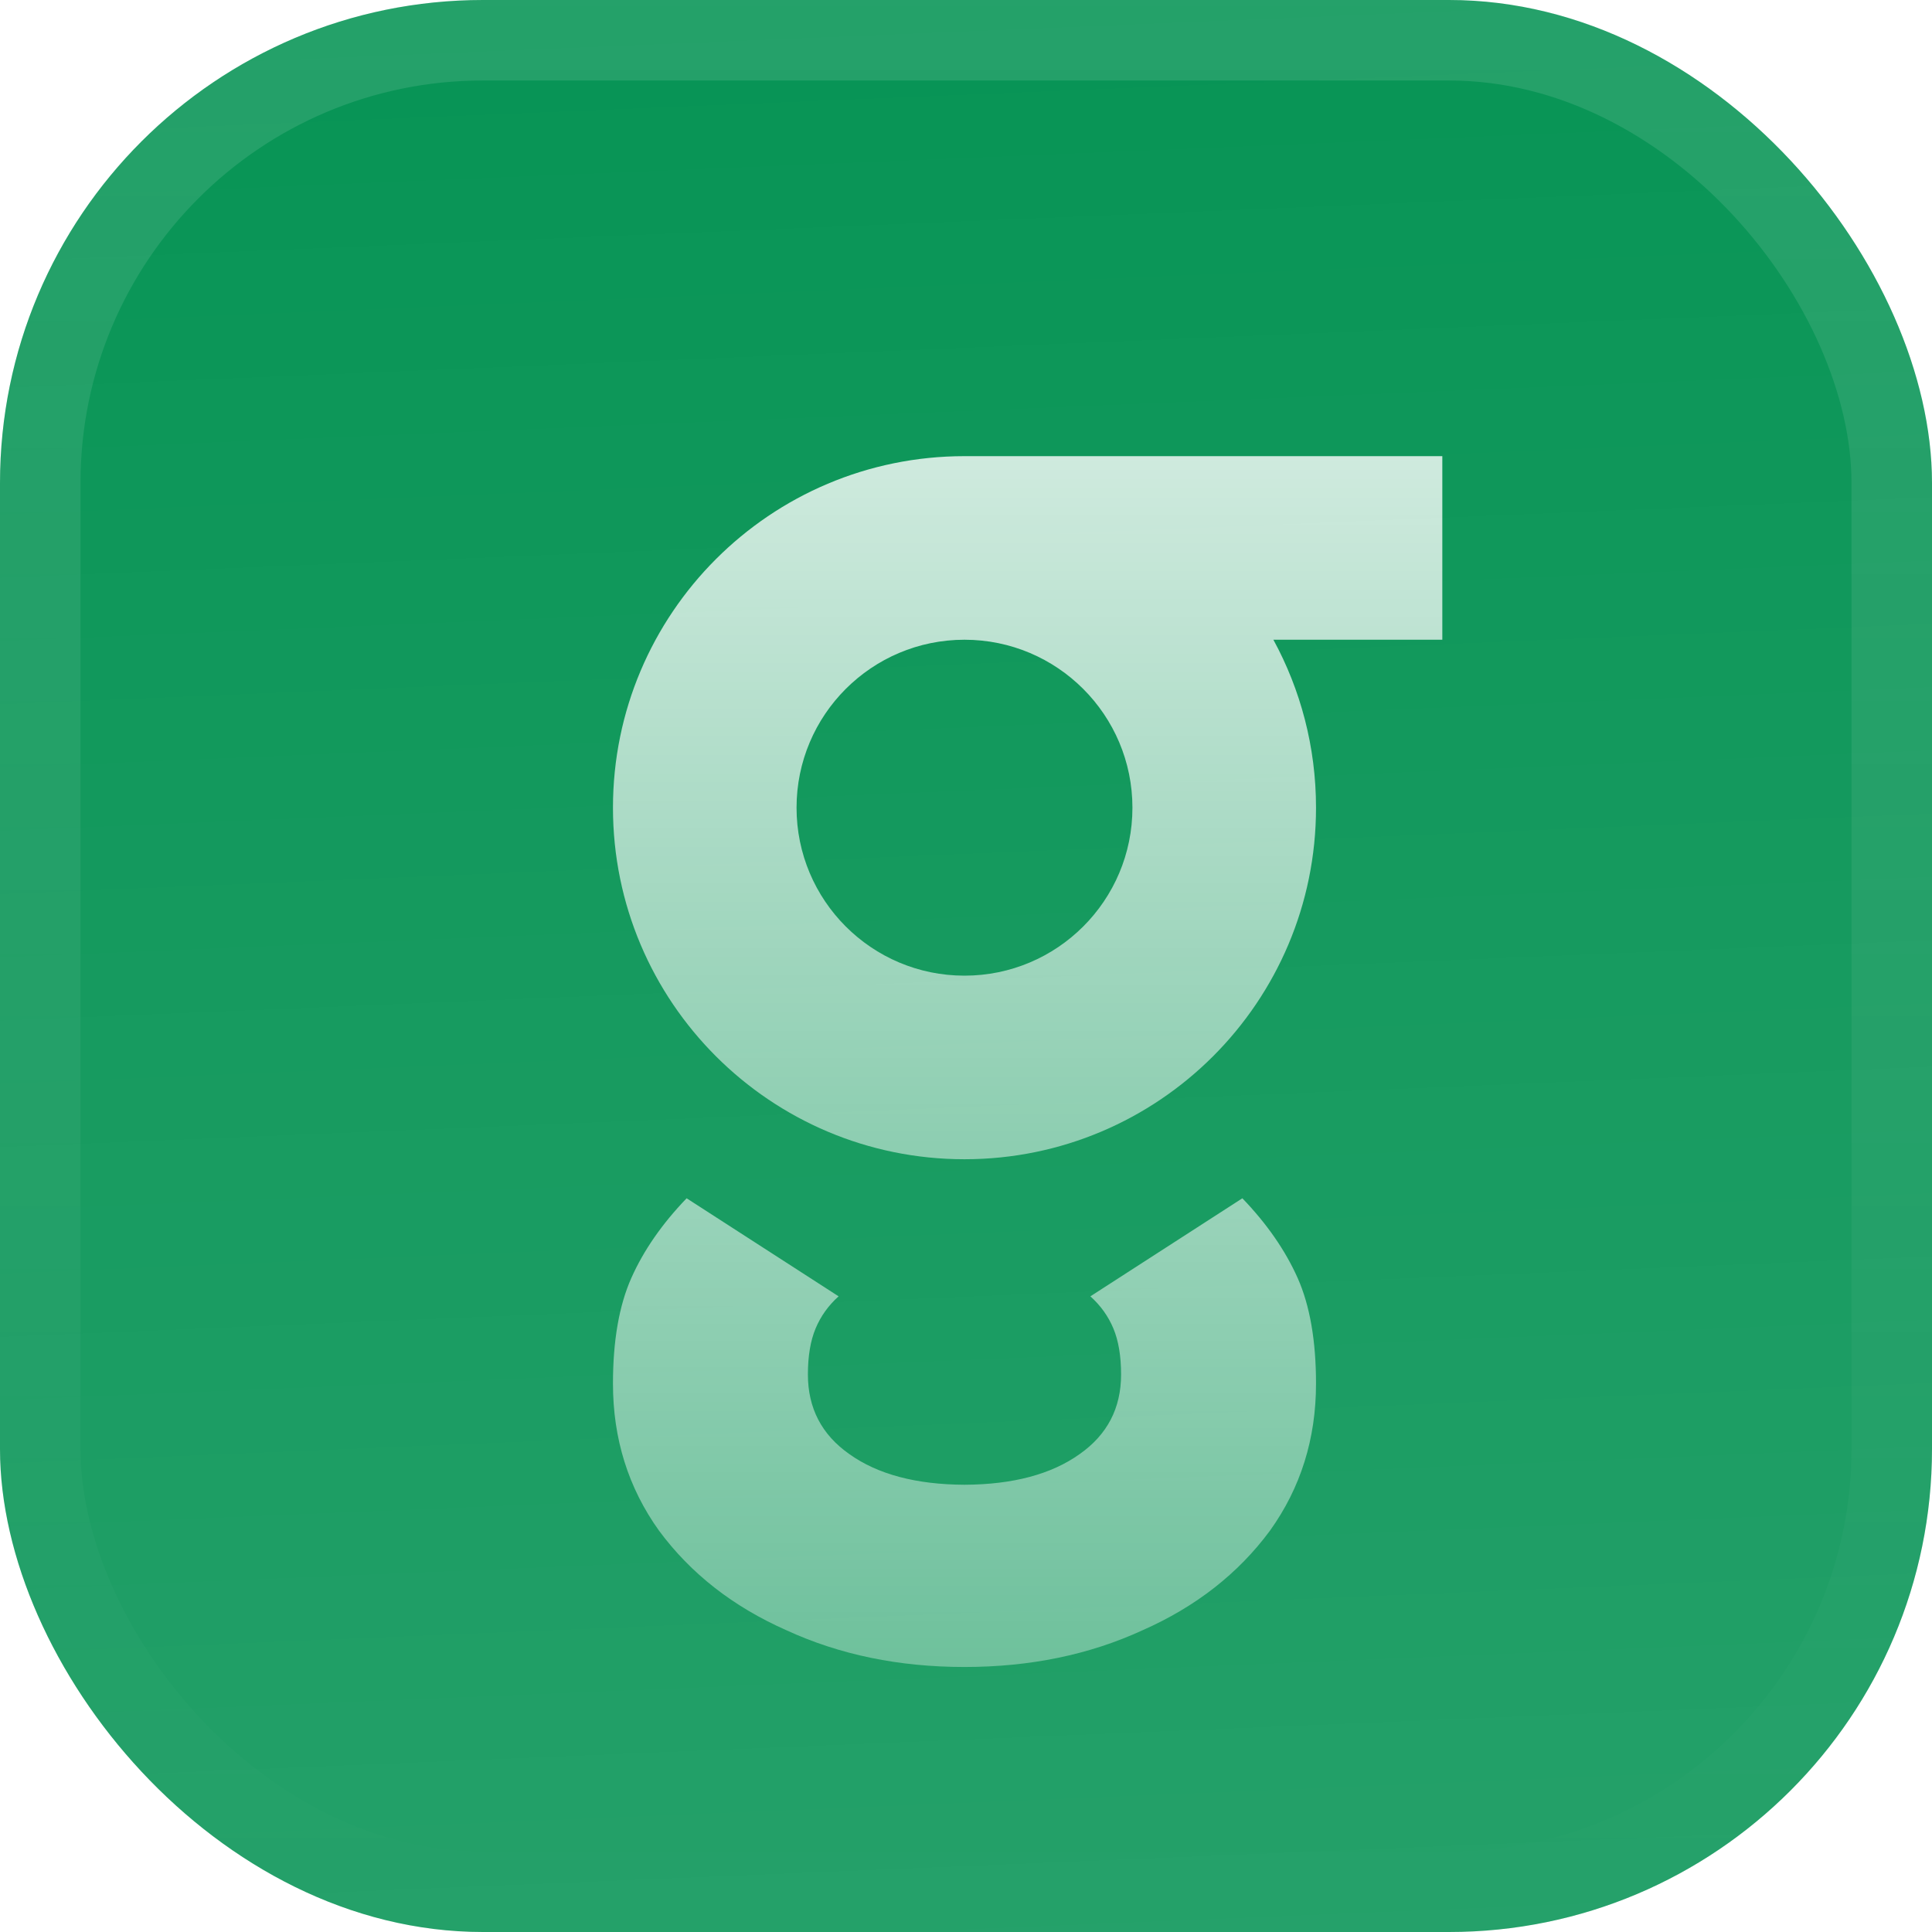 <svg width="48" height="48" viewBox="0 0 48 48" fill="none" xmlns="http://www.w3.org/2000/svg">
<g filter="url(#filter0_iii_3051_46925)">
<g clip-path="url(#clip0_3051_46925)">
<rect width="48" height="48" rx="12" fill="#079455"/>
<rect width="48" height="48" fill="url(#paint0_linear_3051_46925)"/>
<g filter="url(#filter1_d_3051_46925)">
<path fill-rule="evenodd" clip-rule="evenodd" d="M23.962 8.958H35.834V13.519H31.637C32.312 14.759 32.696 16.181 32.696 17.692C32.696 22.516 28.786 26.426 23.962 26.426C19.139 26.426 15.229 22.516 15.229 17.692C15.229 12.869 19.138 8.959 23.962 8.958ZM23.962 21.865C26.267 21.865 28.135 19.997 28.135 17.692C28.135 15.388 26.267 13.519 23.962 13.519H23.962C21.657 13.52 19.79 15.388 19.79 17.692C19.79 19.997 21.658 21.865 23.962 21.865Z" fill="url(#paint1_linear_3051_46925)"/>
<path opacity="0.7" d="M23.962 39.041C22.335 39.041 20.86 38.737 19.538 38.128C18.216 37.544 17.161 36.72 16.373 35.654C15.61 34.589 15.229 33.371 15.229 32.001C15.229 30.936 15.381 30.06 15.686 29.375C15.991 28.69 16.449 28.03 17.059 27.396L20.835 29.832C20.58 30.06 20.39 30.327 20.263 30.631C20.136 30.936 20.072 31.316 20.072 31.773C20.072 32.61 20.415 33.27 21.102 33.752C21.806 34.254 22.76 34.508 23.962 34.513C25.165 34.508 26.119 34.254 26.823 33.752C27.51 33.27 27.853 32.61 27.853 31.773C27.853 31.316 27.789 30.936 27.662 30.631C27.535 30.327 27.344 30.06 27.09 29.832L30.866 27.396C31.476 28.03 31.933 28.69 32.239 29.375C32.544 30.06 32.696 30.936 32.696 32.001C32.696 33.371 32.315 34.589 31.552 35.654C30.764 36.72 29.709 37.544 28.387 38.128C27.065 38.737 25.589 39.041 23.962 39.041Z" fill="url(#paint2_linear_3051_46925)"/>
</g>
</g>
<rect x="1" y="1" width="46" height="46" rx="11" stroke="url(#paint3_linear_3051_46925)" stroke-width="2"/>
</g>
<defs>
<filter id="filter0_iii_3051_46925" x="0" y="-3" width="48" height="54" filterUnits="userSpaceOnUse" color-interpolation-filters="sRGB">
<feFlood flood-opacity="0" result="BackgroundImageFix"/>
<feBlend mode="normal" in="SourceGraphic" in2="BackgroundImageFix" result="shape"/>
<feColorMatrix in="SourceAlpha" type="matrix" values="0 0 0 0 0 0 0 0 0 0 0 0 0 0 0 0 0 0 127 0" result="hardAlpha"/>
<feOffset dy="-3"/>
<feGaussianBlur stdDeviation="1.5"/>
<feComposite in2="hardAlpha" operator="arithmetic" k2="-1" k3="1"/>
<feColorMatrix type="matrix" values="0 0 0 0 0 0 0 0 0 0 0 0 0 0 0 0 0 0 0.1 0"/>
<feBlend mode="normal" in2="shape" result="effect1_innerShadow_3051_46925"/>
<feColorMatrix in="SourceAlpha" type="matrix" values="0 0 0 0 0 0 0 0 0 0 0 0 0 0 0 0 0 0 127 0" result="hardAlpha"/>
<feOffset dy="3"/>
<feGaussianBlur stdDeviation="1.5"/>
<feComposite in2="hardAlpha" operator="arithmetic" k2="-1" k3="1"/>
<feColorMatrix type="matrix" values="0 0 0 0 1 0 0 0 0 1 0 0 0 0 1 0 0 0 0.1 0"/>
<feBlend mode="normal" in2="effect1_innerShadow_3051_46925" result="effect2_innerShadow_3051_46925"/>
<feColorMatrix in="SourceAlpha" type="matrix" values="0 0 0 0 0 0 0 0 0 0 0 0 0 0 0 0 0 0 127 0" result="hardAlpha"/>
<feMorphology radius="1" operator="erode" in="SourceAlpha" result="effect3_innerShadow_3051_46925"/>
<feOffset/>
<feComposite in2="hardAlpha" operator="arithmetic" k2="-1" k3="1"/>
<feColorMatrix type="matrix" values="0 0 0 0 0 0 0 0 0 0 0 0 0 0 0 0 0 0 0.2 0"/>
<feBlend mode="normal" in2="effect2_innerShadow_3051_46925" result="effect3_innerShadow_3051_46925"/>
</filter>
<filter id="filter1_d_3051_46925" x="12.062" y="4.208" width="26.939" height="44.333" filterUnits="userSpaceOnUse" color-interpolation-filters="sRGB">
<feFlood flood-opacity="0" result="BackgroundImageFix"/>
<feColorMatrix in="SourceAlpha" type="matrix" values="0 0 0 0 0 0 0 0 0 0 0 0 0 0 0 0 0 0 127 0" result="hardAlpha"/>
<feMorphology radius="1.583" operator="erode" in="SourceAlpha" result="effect1_dropShadow_3051_46925"/>
<feOffset dy="2.375"/>
<feGaussianBlur stdDeviation="2.375"/>
<feComposite in2="hardAlpha" operator="out"/>
<feColorMatrix type="matrix" values="0 0 0 0 0.141 0 0 0 0 0.141 0 0 0 0 0.141 0 0 0 0.1 0"/>
<feBlend mode="normal" in2="BackgroundImageFix" result="effect1_dropShadow_3051_46925"/>
<feBlend mode="normal" in="SourceGraphic" in2="effect1_dropShadow_3051_46925" result="shape"/>
</filter>
<linearGradient id="paint0_linear_3051_46925" x1="24" y1="5.96047e-07" x2="26" y2="48" gradientUnits="userSpaceOnUse">
<stop stop-color="white" stop-opacity="0"/>
<stop offset="1" stop-color="white" stop-opacity="0.12"/>
</linearGradient>
<linearGradient id="paint1_linear_3051_46925" x1="25.531" y1="8.958" x2="25.531" y2="26.426" gradientUnits="userSpaceOnUse">
<stop stop-color="white" stop-opacity="0.8"/>
<stop offset="1" stop-color="white" stop-opacity="0.5"/>
</linearGradient>
<linearGradient id="paint2_linear_3051_46925" x1="23.962" y1="27.396" x2="23.962" y2="39.041" gradientUnits="userSpaceOnUse">
<stop stop-color="white" stop-opacity="0.8"/>
<stop offset="1" stop-color="white" stop-opacity="0.5"/>
</linearGradient>
<linearGradient id="paint3_linear_3051_46925" x1="24" y1="0" x2="24" y2="48" gradientUnits="userSpaceOnUse">
<stop stop-color="white" stop-opacity="0.12"/>
<stop offset="1" stop-color="white" stop-opacity="0"/>
</linearGradient>
<clipPath id="clip0_3051_46925">
<rect width="48" height="48" rx="12" fill="white"/>
</clipPath>
</defs>
</svg>
